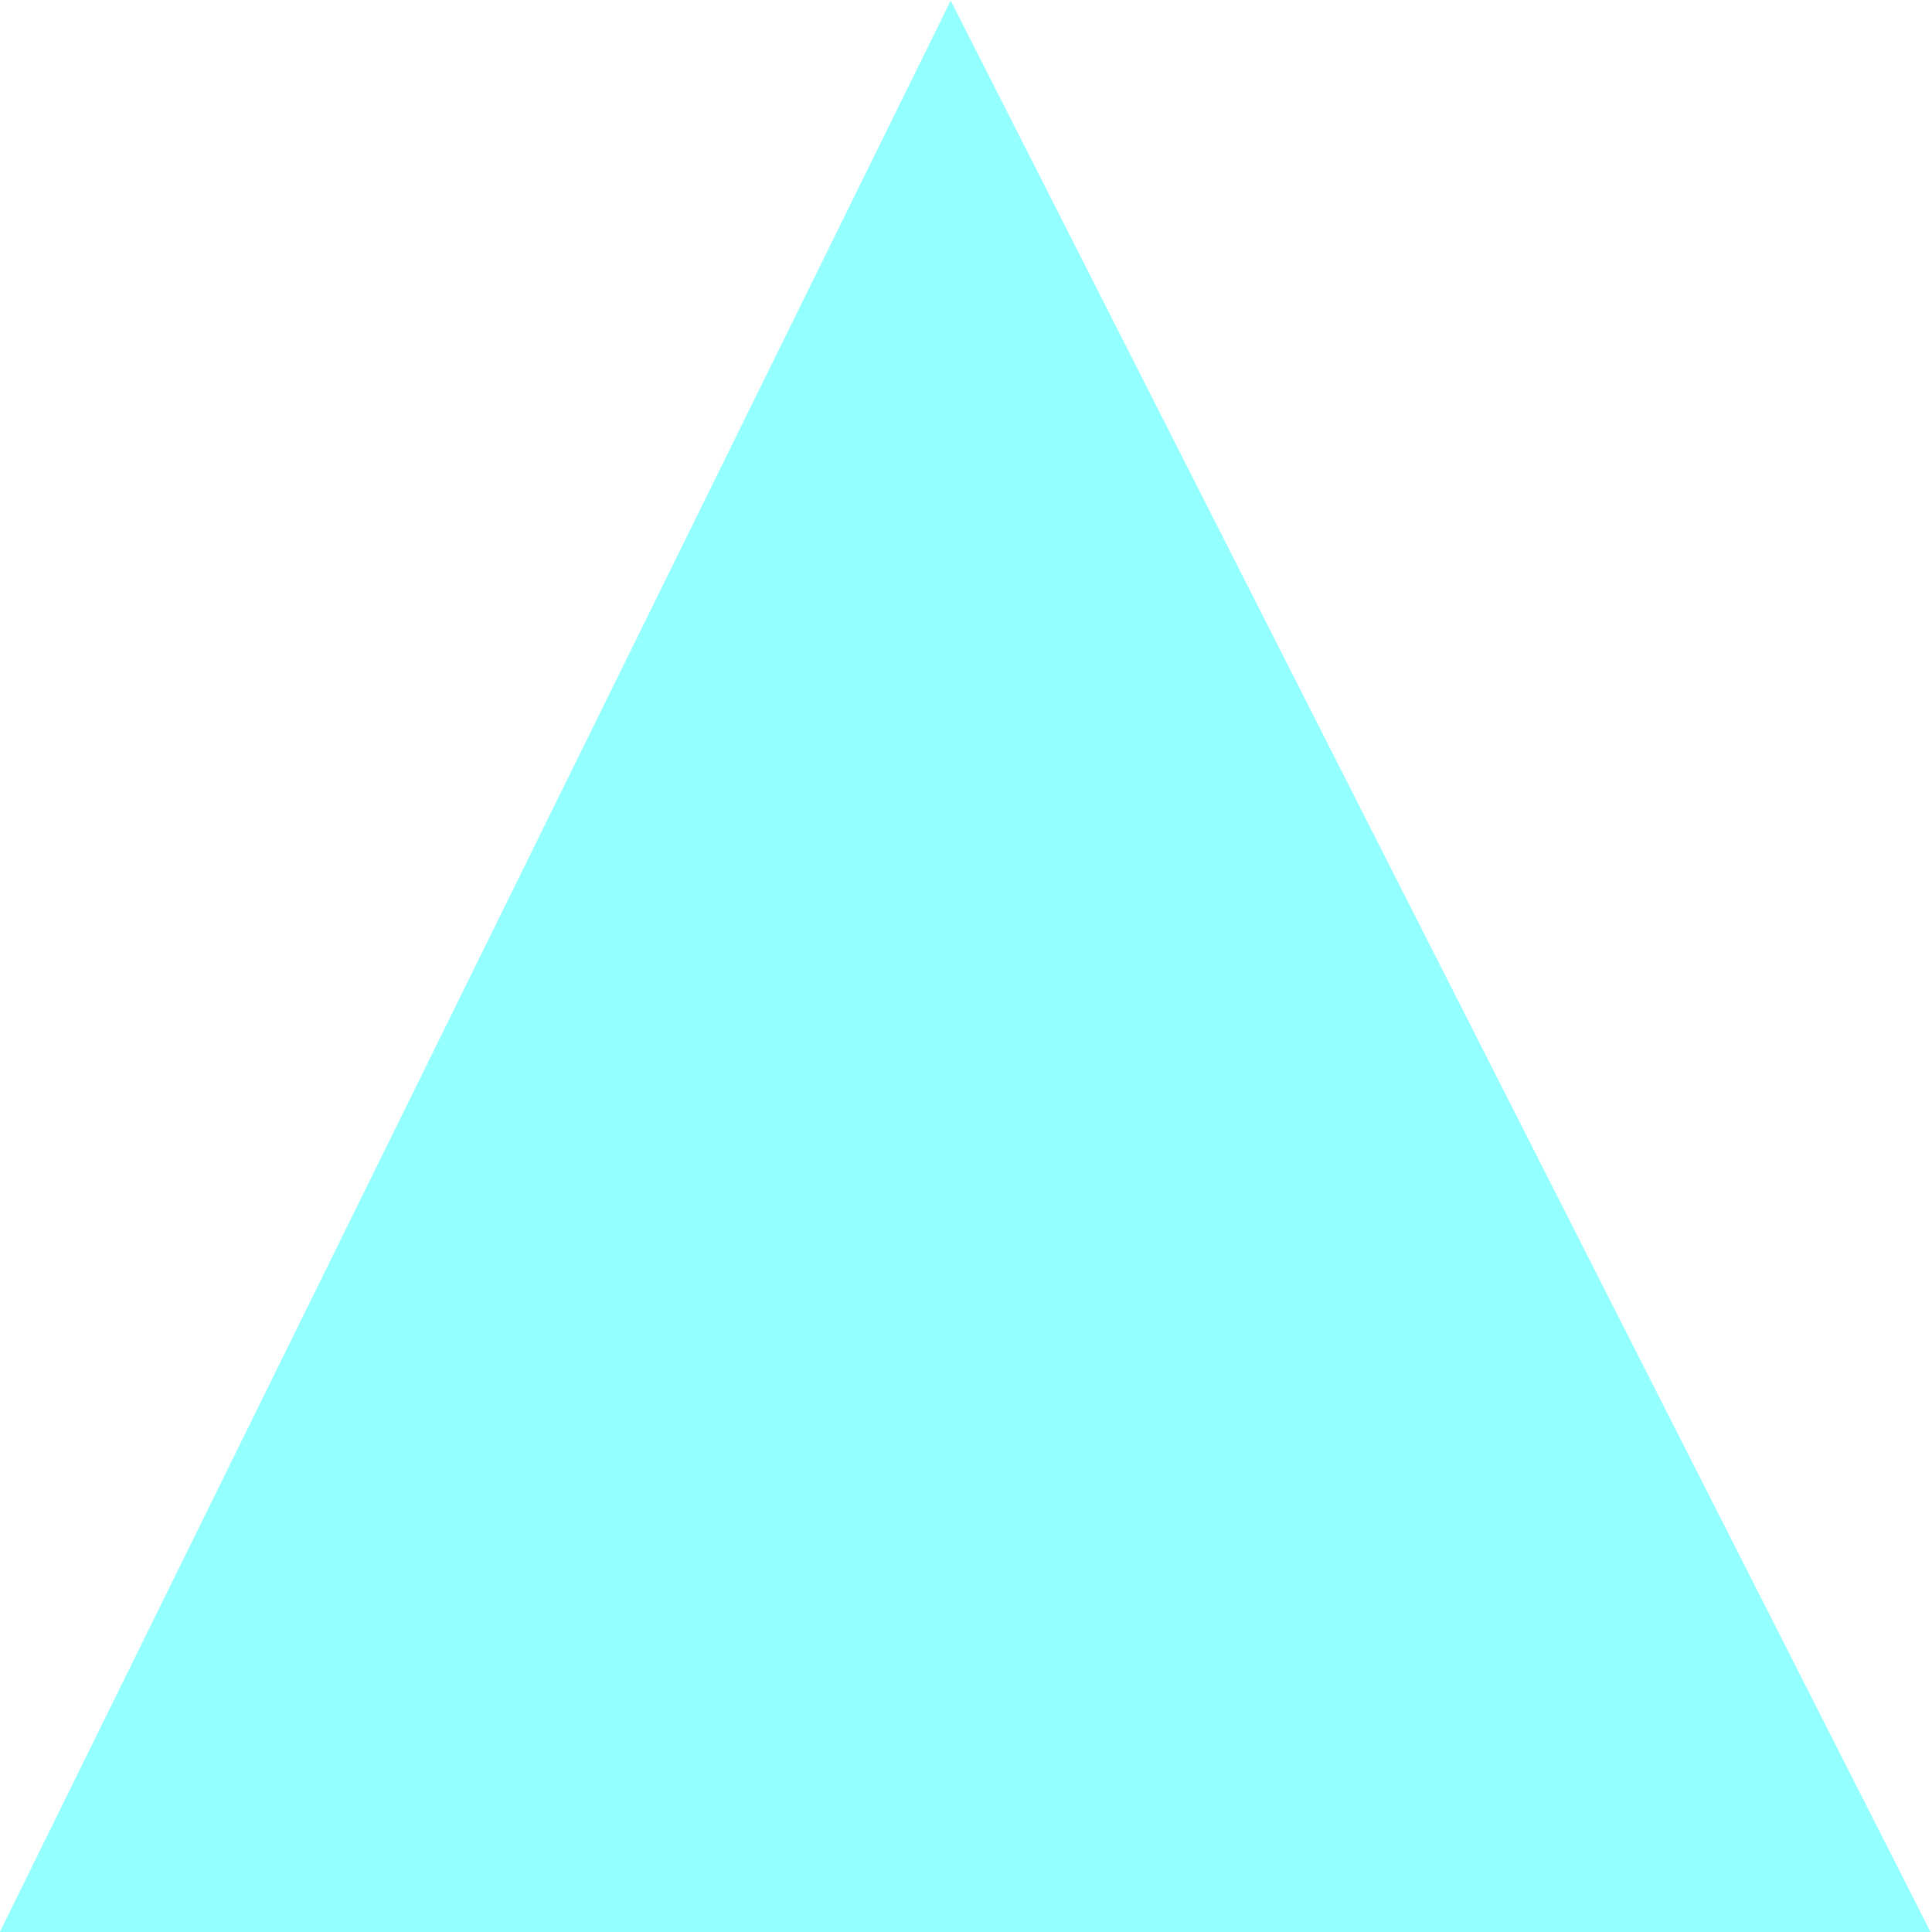 <?xml version="1.0" encoding="UTF-8" standalone="no"?>
<!-- Created with Inkscape (http://www.inkscape.org/) -->

<svg
   width="16"
   height="16"
   viewBox="0 0 16 16"
   version="1.1"
   id="svg1"
   sodipodi:docname="piramide_oeste.svg"
   inkscape:version="1.3.2 (091e20e, 2023-11-25, custom)"
   xmlns:inkscape="http://www.inkscape.org/namespaces/inkscape"
   xmlns:sodipodi="http://sodipodi.sourceforge.net/DTD/sodipodi-0.dtd"
   xmlns="http://www.w3.org/2000/svg"
   xmlns:svg="http://www.w3.org/2000/svg">
  <sodipodi:namedview
     id="namedview1"
     pagecolor="#ffffff"
     bordercolor="#999999"
     borderopacity="1"
     inkscape:showpageshadow="2"
     inkscape:pageopacity="0"
     inkscape:pagecheckerboard="0"
     inkscape:deskcolor="#d1d1d1"
     inkscape:zoom="50.8125"
     inkscape:cx="8"
     inkscape:cy="8"
     inkscape:window-width="1920"
     inkscape:window-height="1009"
     inkscape:window-x="-8"
     inkscape:window-y="-8"
     inkscape:window-maximized="1"
     inkscape:current-layer="svg1" />
  <defs
     id="defs1" />
  <g
     id="layer1">
    <g
       id="g2"
       transform="matrix(1.329,3.9309956e-4,0.011,1.334,-2.763,-2.67)">
      <path
         style="opacity:0.5;vector-effect:non-scaling-stroke;fill:#00fffe;fill-opacity:0.847;fill-rule:evenodd;stroke:none;stroke-opacity:0.998;-inkscape-stroke:hairline"
         id="path1-6"
         d="M 3.031,2.598 7.398,-5.041 11.829,2.561 Z"
         transform="matrix(1.368,0.006,-0.007,1.574,-2.169,9.893)" />
    </g>
  </g>
</svg>
